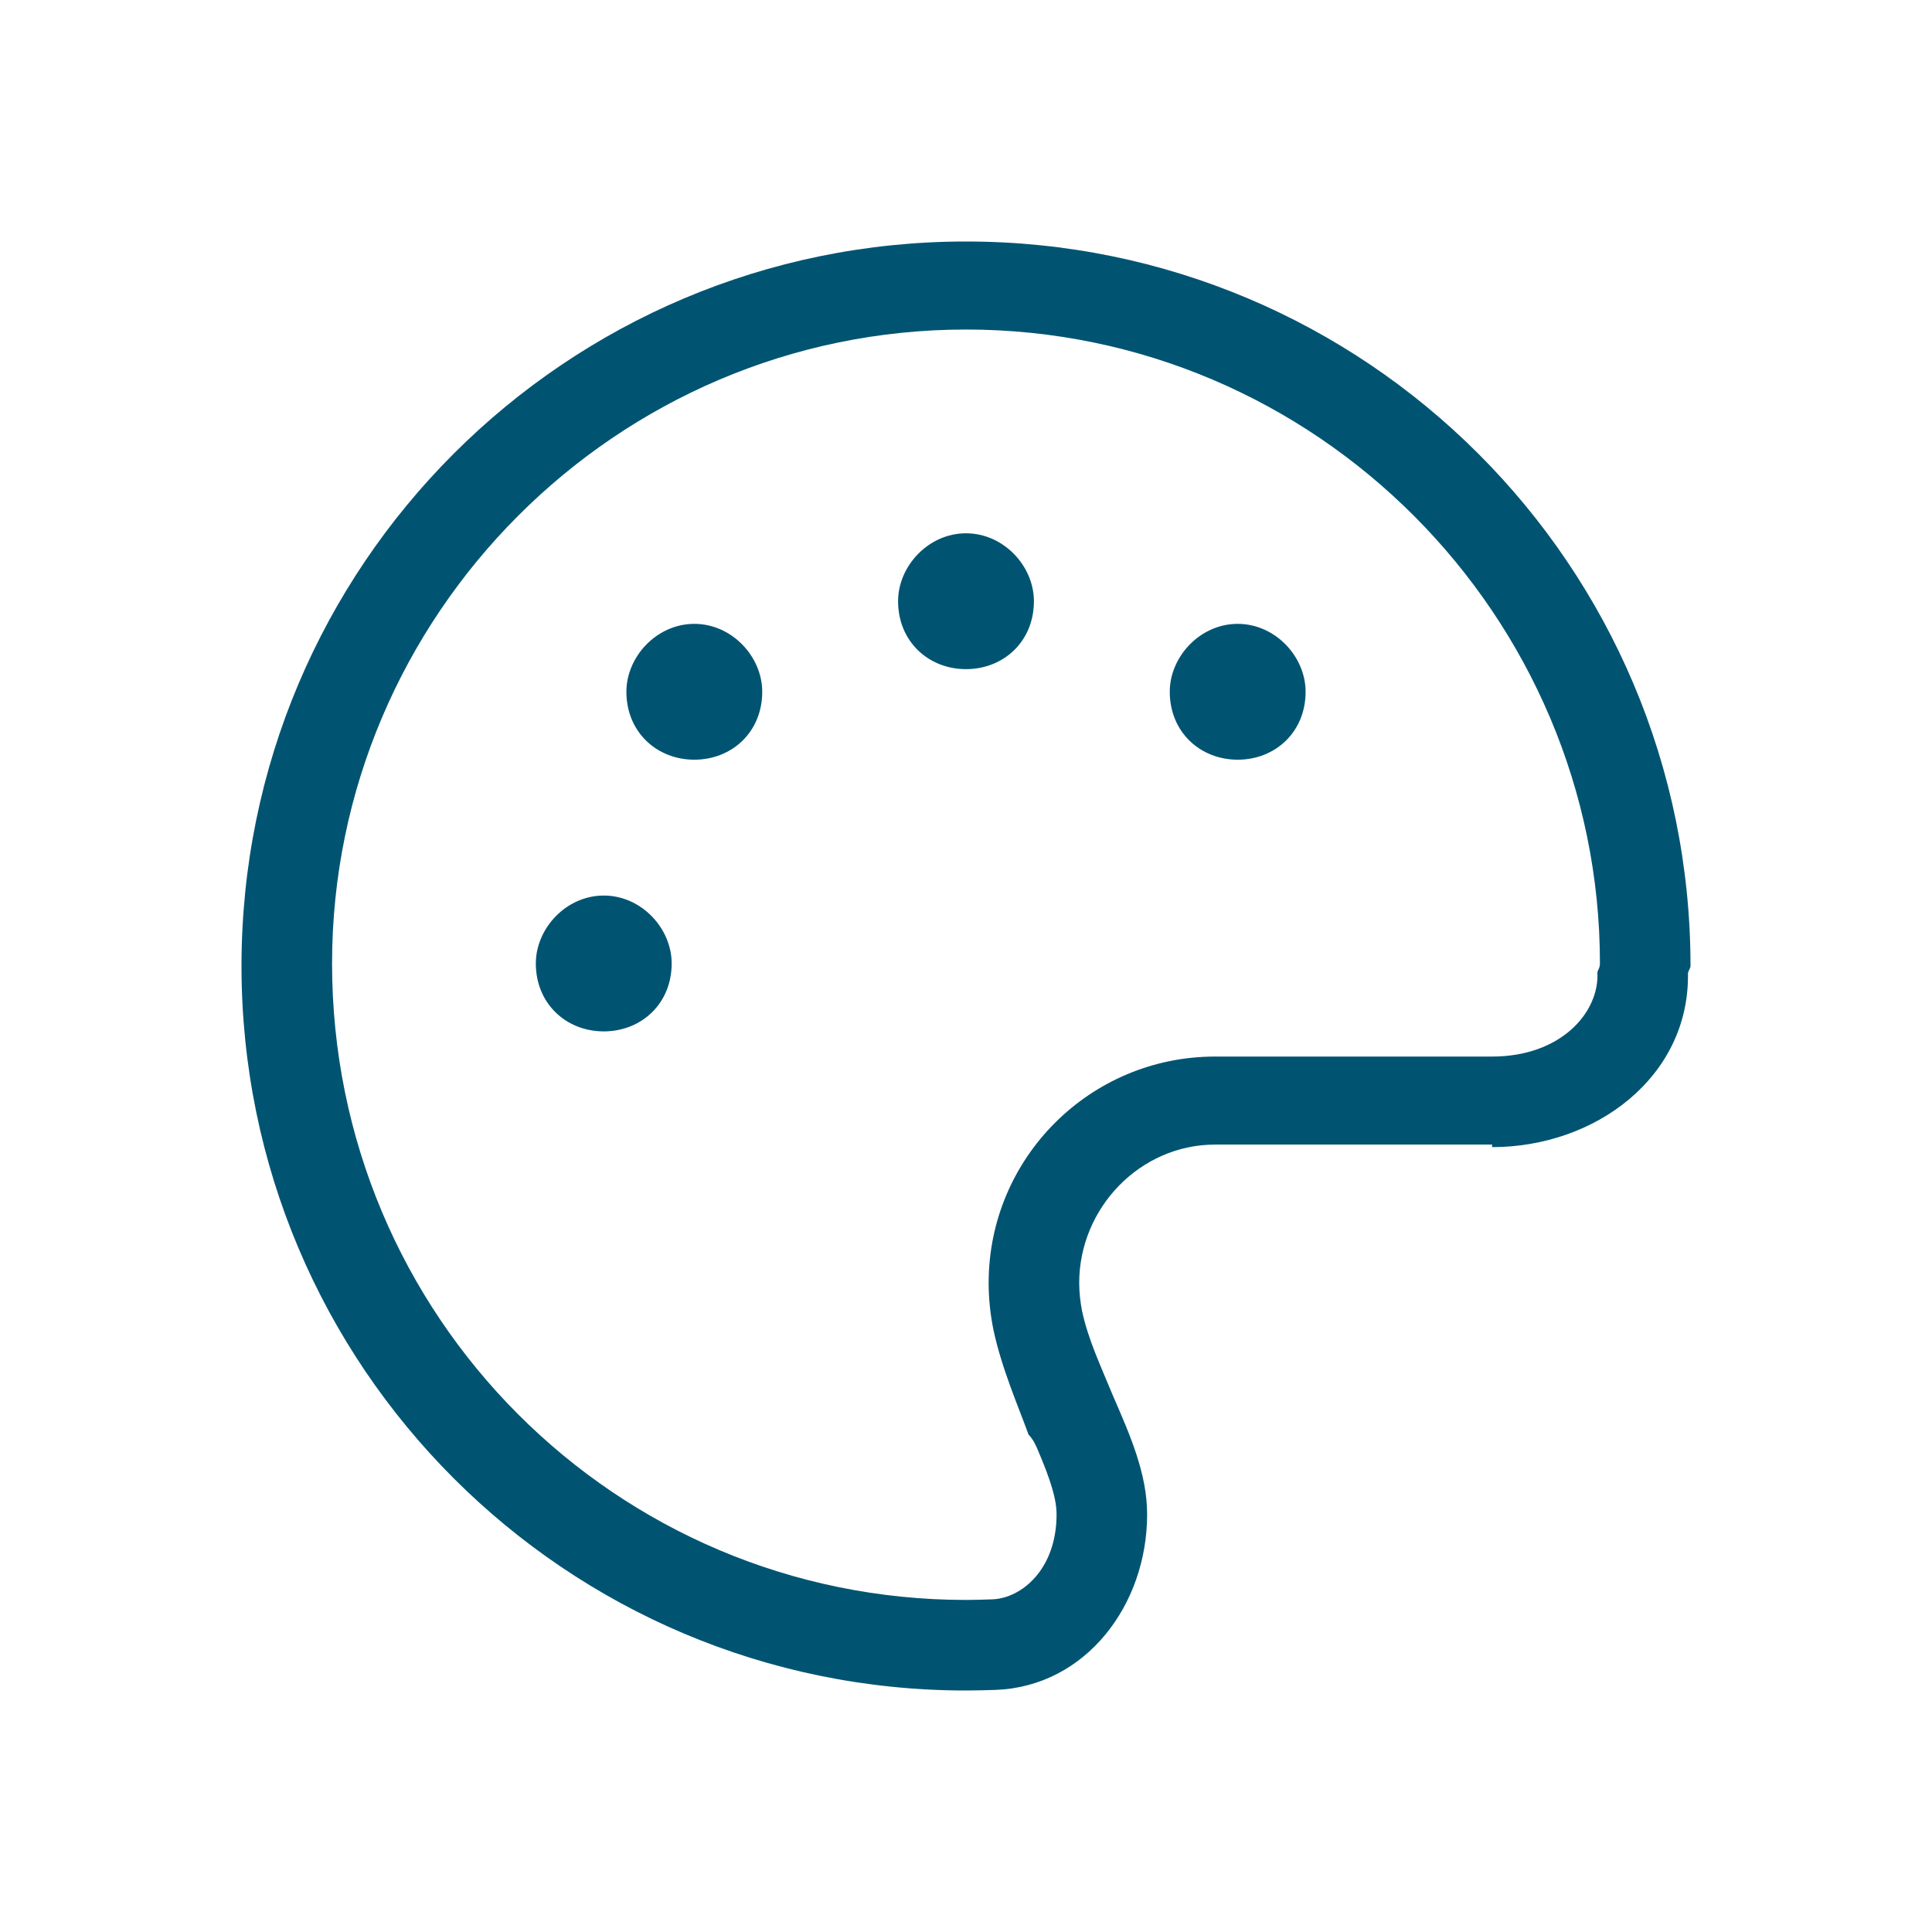 <?xml version="1.0" encoding="UTF-8"?><svg id="Layer_2" xmlns="http://www.w3.org/2000/svg" viewBox="0 0 32 32"><defs><style>.cls-1{fill:#005472;isolation:isolate;}.cls-2{fill:none;}</style></defs><g id="ddi-svgs"><g id="nav-design"><rect id="container" class="cls-2" width="32" height="32"/><path id="icon" class="cls-1" d="M24.714,18.958h-4.589c-1.242,0-2.25,1.05-2.25,2.292,0,.159,.019,.314,.047,.464,.104,.479,.305,.9,.511,1.401,.281,.647,.567,1.289,.567,1.969,0,1.496-1.013,2.846-2.503,2.906-.164,.005-.333,.01-.497,.01-6.628,0-12-5.372-12-12S9.372,4,16,4s12,5.372,12,12c0,.042-.042,.084-.042,.127,.023,1.711-1.533,2.873-3.244,2.873v-.042Zm1.744-2.851c0-.032,.042-.07,.042-.149,0-5.757-4.701-10.5-10.5-10.5-5.798,0-10.5,4.743-10.5,10.5,0,5.841,4.702,10.542,10.5,10.542,.146,0,.291-.005,.437-.01,.487-.019,1.063-.501,1.063-1.406,0-.243-.089-.553-.323-1.097-.033-.07-.065-.146-.141-.225-.164-.455-.445-1.093-.581-1.734-.052-.253-.08-.516-.08-.778,0-2.072,1.679-3.75,3.75-3.75h4.589c1.14,0,1.777-.731,1.744-1.393Zm-15.333-.149c0,.665-.501,1.125-1.125,1.125-.623,0-1.125-.46-1.125-1.125,0-.581,.502-1.125,1.125-1.125,.624,0,1.125,.544,1.125,1.125Zm-.75-4.5c0-.581,.502-1.125,1.125-1.125,.624,0,1.125,.544,1.125,1.125,0,.665-.501,1.125-1.125,1.125-.623,0-1.125-.46-1.125-1.125Zm6.75-1.5c0,.665-.501,1.125-1.125,1.125-.623,0-1.125-.46-1.125-1.125,0-.581,.502-1.125,1.125-1.125,.624,0,1.125,.544,1.125,1.125Zm2.25,1.5c0-.581,.502-1.125,1.125-1.125,.624,0,1.125,.544,1.125,1.125,0,.665-.501,1.125-1.125,1.125-.623,0-1.125-.46-1.125-1.125Z"/></g></g></svg>